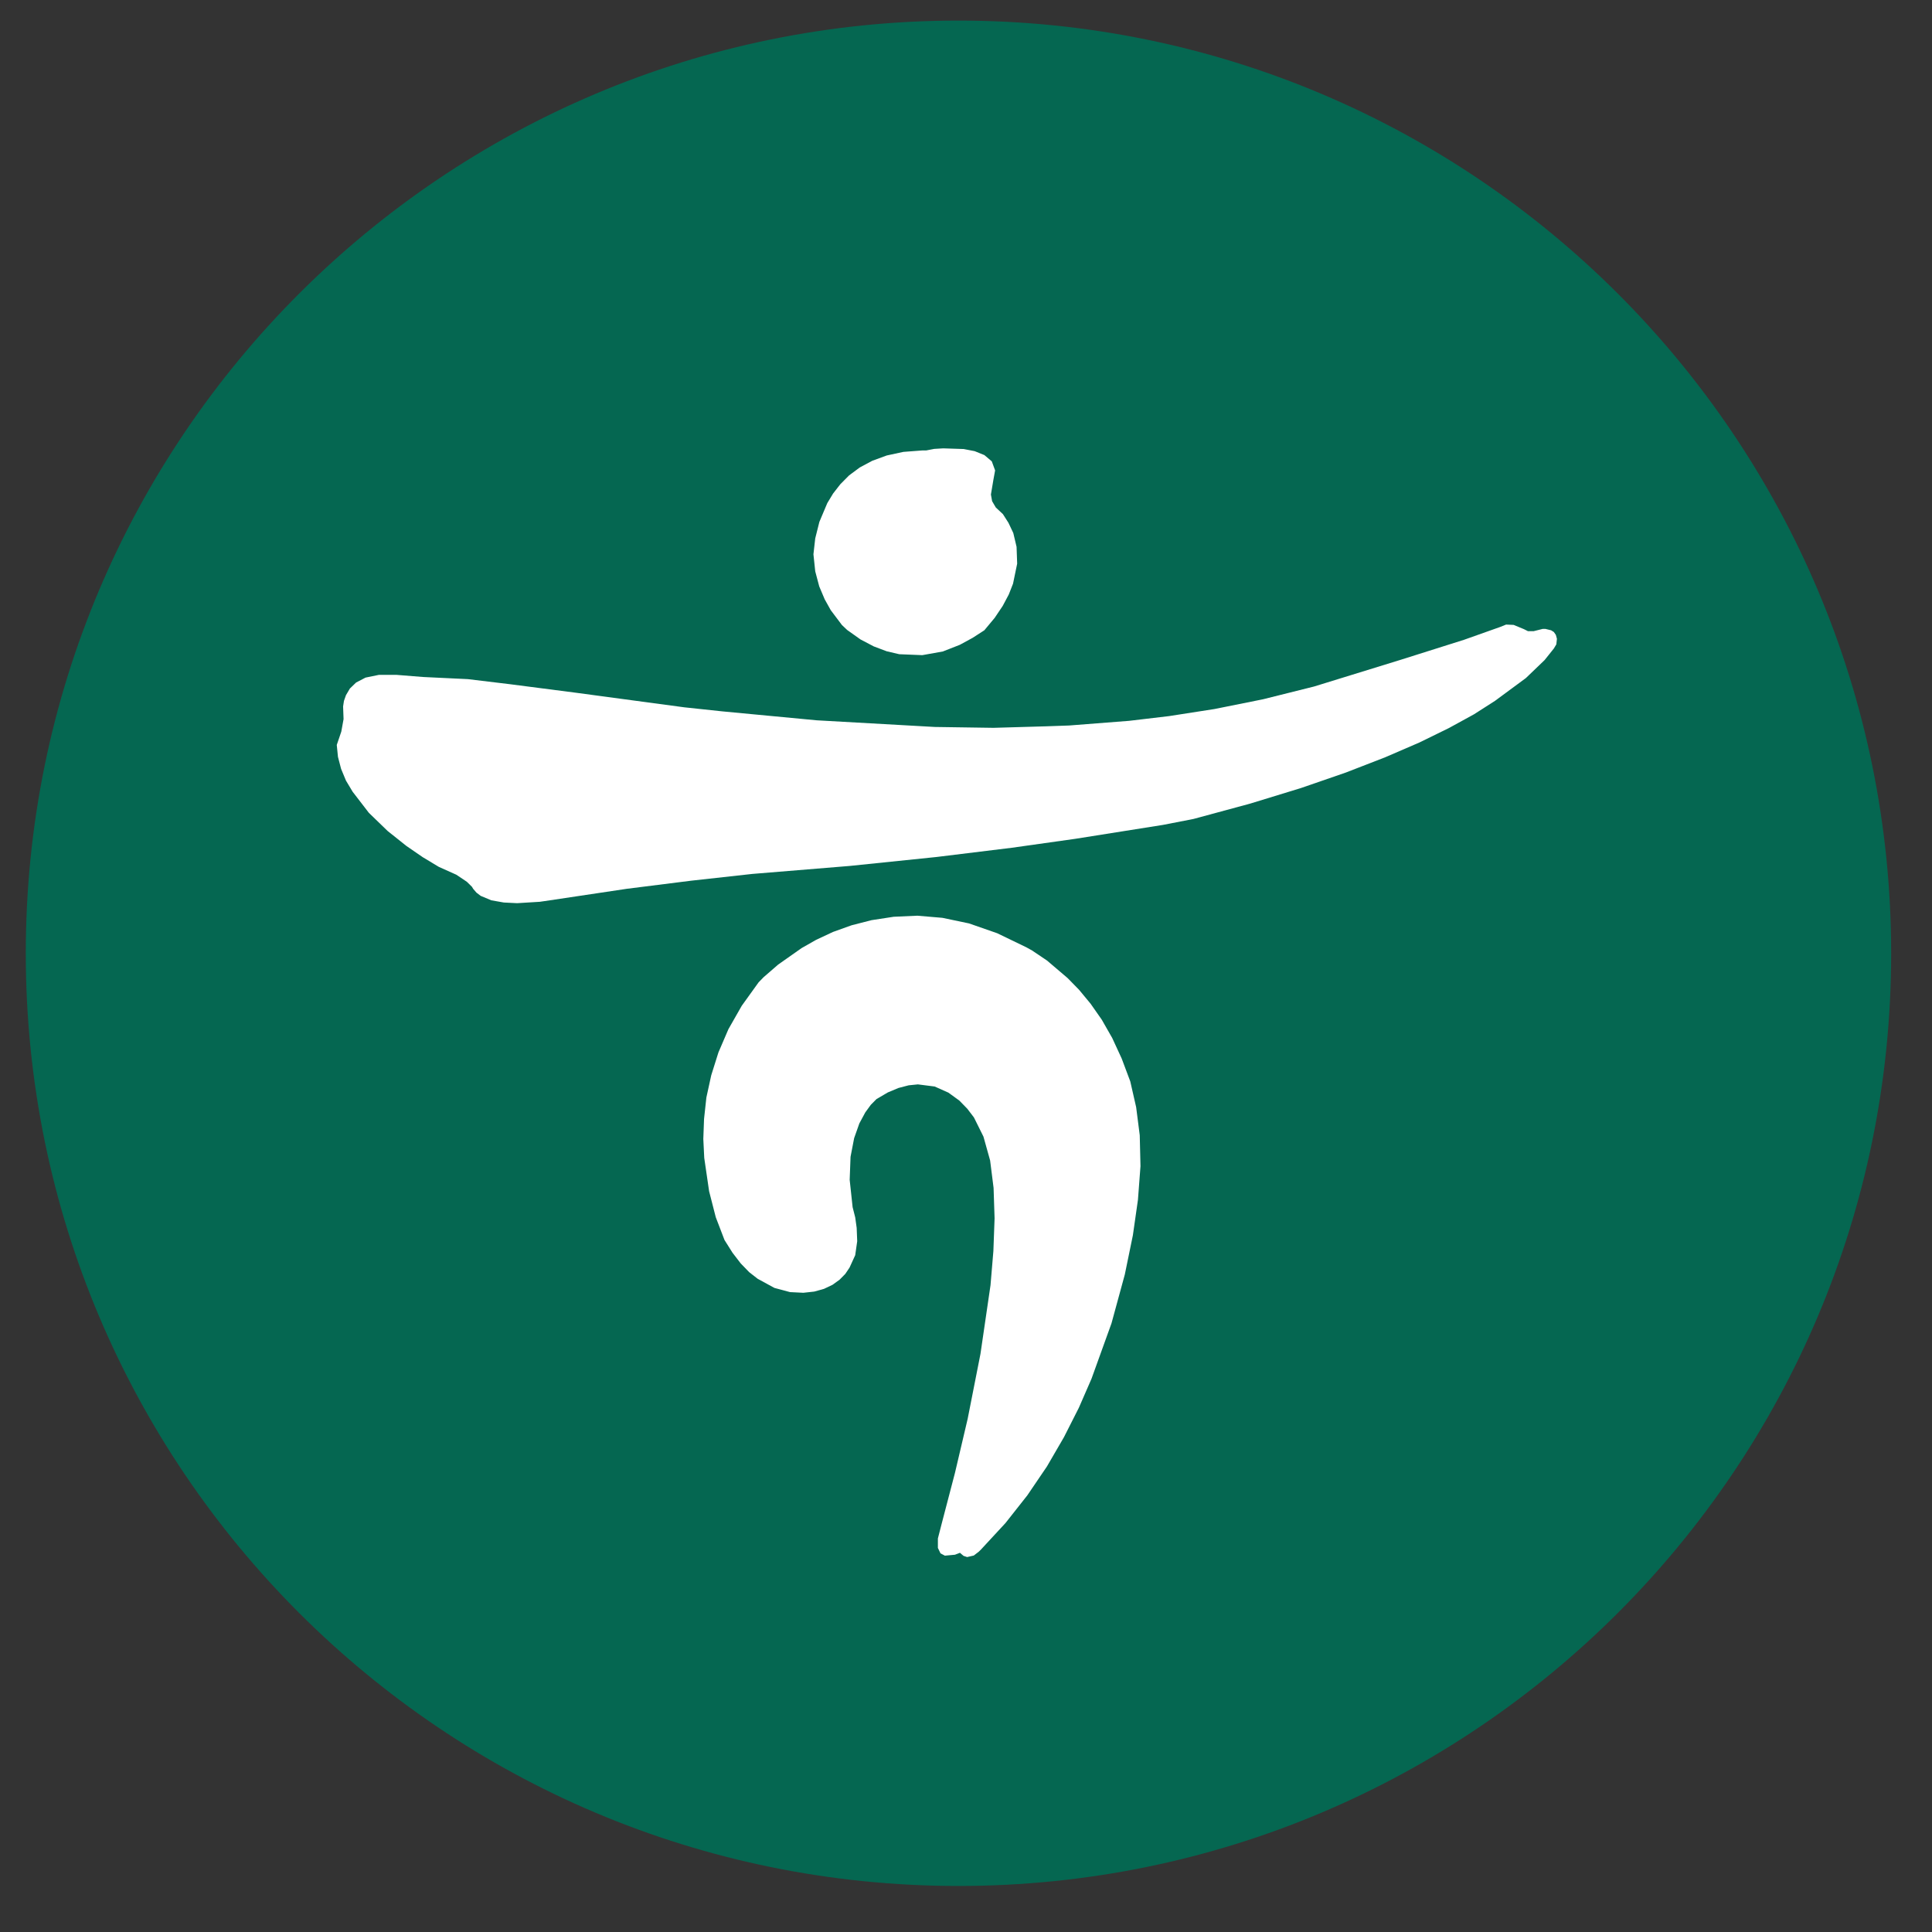 <svg width="29" height="29" viewBox="0 0 29 29" fill="none" xmlns="http://www.w3.org/2000/svg">
<rect x="0" y="0" width="29" height="29" fill="#333333" stroke="none"/>
<g id="ic_bank_hana">
<path id="&#236;&#130;&#172;&#234;&#176;&#129;&#237;&#152;&#149; 1702" d="M28.387 14.309C28.387 6.577 22.119 0.309 14.387 0.309C6.655 0.309 0.387 6.577 0.387 14.309C0.387 22.041 6.655 28.309 14.387 28.309C22.119 28.309 28.387 22.041 28.387 14.309Z" fill="#056751"/>
<g id="&#234;&#183;&#184;&#235;&#163;&#185; 536">
<path id="&#237;&#140;&#168;&#236;&#138;&#164; 1002" d="M13.415 13.761L13.082 13.812L12.782 13.889L12.503 13.989L12.251 14.107L12.031 14.232L11.68 14.479L11.462 14.668L11.387 14.745L11.134 15.097L10.934 15.448L10.784 15.797L10.676 16.14L10.603 16.474L10.568 16.796L10.557 17.096L10.571 17.381L10.644 17.881L10.744 18.271L10.875 18.613L10.996 18.805L11.119 18.965L11.246 19.096L11.373 19.195L11.624 19.332L11.859 19.395L12.059 19.405L12.222 19.387L12.369 19.346L12.497 19.285L12.602 19.209L12.688 19.122L12.752 19.027L12.837 18.841L12.867 18.631L12.859 18.431L12.837 18.273L12.798 18.12L12.754 17.71L12.767 17.364L12.821 17.084L12.899 16.863L12.988 16.698L13.071 16.584L13.156 16.498L13.326 16.398L13.486 16.331L13.639 16.291L13.778 16.277L14.03 16.309L14.236 16.401L14.4 16.52L14.519 16.642L14.619 16.773L14.762 17.061L14.862 17.419L14.914 17.831L14.929 18.288L14.911 18.779L14.868 19.291L14.717 20.323L14.525 21.297L14.334 22.11L14.134 22.875L14.078 23.093V23.235L14.117 23.316L14.183 23.351L14.334 23.337L14.409 23.308L14.463 23.354L14.517 23.372L14.617 23.349L14.692 23.291L14.722 23.262L15.093 22.861L15.421 22.445L15.715 22.012L15.97 21.573L16.194 21.131L16.384 20.695L16.684 19.863L16.884 19.13L17.005 18.541L17.081 18.009L17.119 17.505L17.108 17.041L17.054 16.619L16.966 16.233L16.837 15.889L16.695 15.581L16.538 15.306L16.37 15.066L16.197 14.857L16.025 14.681L15.716 14.418L15.493 14.268L15.407 14.22L14.968 14.008L14.546 13.861L14.146 13.777L13.77 13.745L13.415 13.761ZM22.515 9.412L21.974 9.604L21.024 9.904L19.724 10.305L18.96 10.496L18.229 10.643L17.548 10.749L16.948 10.82L16.048 10.89L15.708 10.902L14.914 10.925L14.033 10.912L12.258 10.812L10.843 10.678L10.271 10.617L8.643 10.398L7.653 10.27L7.023 10.194L6.352 10.162L5.952 10.13H5.687L5.487 10.171L5.345 10.245L5.252 10.335L5.193 10.435L5.163 10.52L5.15 10.604L5.157 10.794L5.123 10.982L5.055 11.182L5.073 11.361L5.12 11.541L5.193 11.717L5.293 11.884L5.537 12.201L5.818 12.473L6.099 12.697L6.346 12.867L6.587 13.012L6.85 13.13L7.008 13.236L7.085 13.312L7.102 13.341L7.152 13.399L7.215 13.447L7.375 13.514L7.562 13.547L7.762 13.557L8.104 13.536L8.254 13.514L9.41 13.341L10.379 13.219L11.292 13.118L12.755 12.998L14.055 12.864L15.189 12.725L16.14 12.591L17.457 12.382L17.914 12.293L18.767 12.062L19.527 11.829L20.199 11.597L20.792 11.367L21.306 11.145L21.749 10.928L22.125 10.722L22.439 10.521L22.904 10.178L23.185 9.908L23.324 9.734L23.361 9.672L23.37 9.589L23.354 9.53L23.324 9.487L23.283 9.461L23.197 9.44H23.157L23.021 9.474H22.935L22.875 9.444L22.72 9.38L22.607 9.375L22.515 9.412ZM14.023 6.738L13.904 6.761H13.85L13.56 6.783L13.31 6.837L13.092 6.917L12.905 7.017L12.745 7.136L12.614 7.268L12.505 7.408L12.418 7.552L12.299 7.834L12.237 8.081L12.21 8.32L12.237 8.576L12.297 8.802L12.379 8.996L12.47 9.159L12.637 9.381L12.716 9.456L12.916 9.598L13.116 9.703L13.31 9.776L13.498 9.82L13.844 9.834L14.152 9.779L14.407 9.679L14.6 9.574L14.775 9.461L14.93 9.275L15.051 9.095L15.142 8.924L15.206 8.761L15.268 8.461L15.259 8.208L15.21 8.001L15.137 7.847L15.054 7.717L14.947 7.617L14.892 7.523L14.874 7.423L14.911 7.203L14.937 7.061L14.887 6.925L14.776 6.831L14.63 6.772L14.465 6.74L14.159 6.73L14.023 6.738Z" fill="white"/>
</g>
</g>
</svg>
